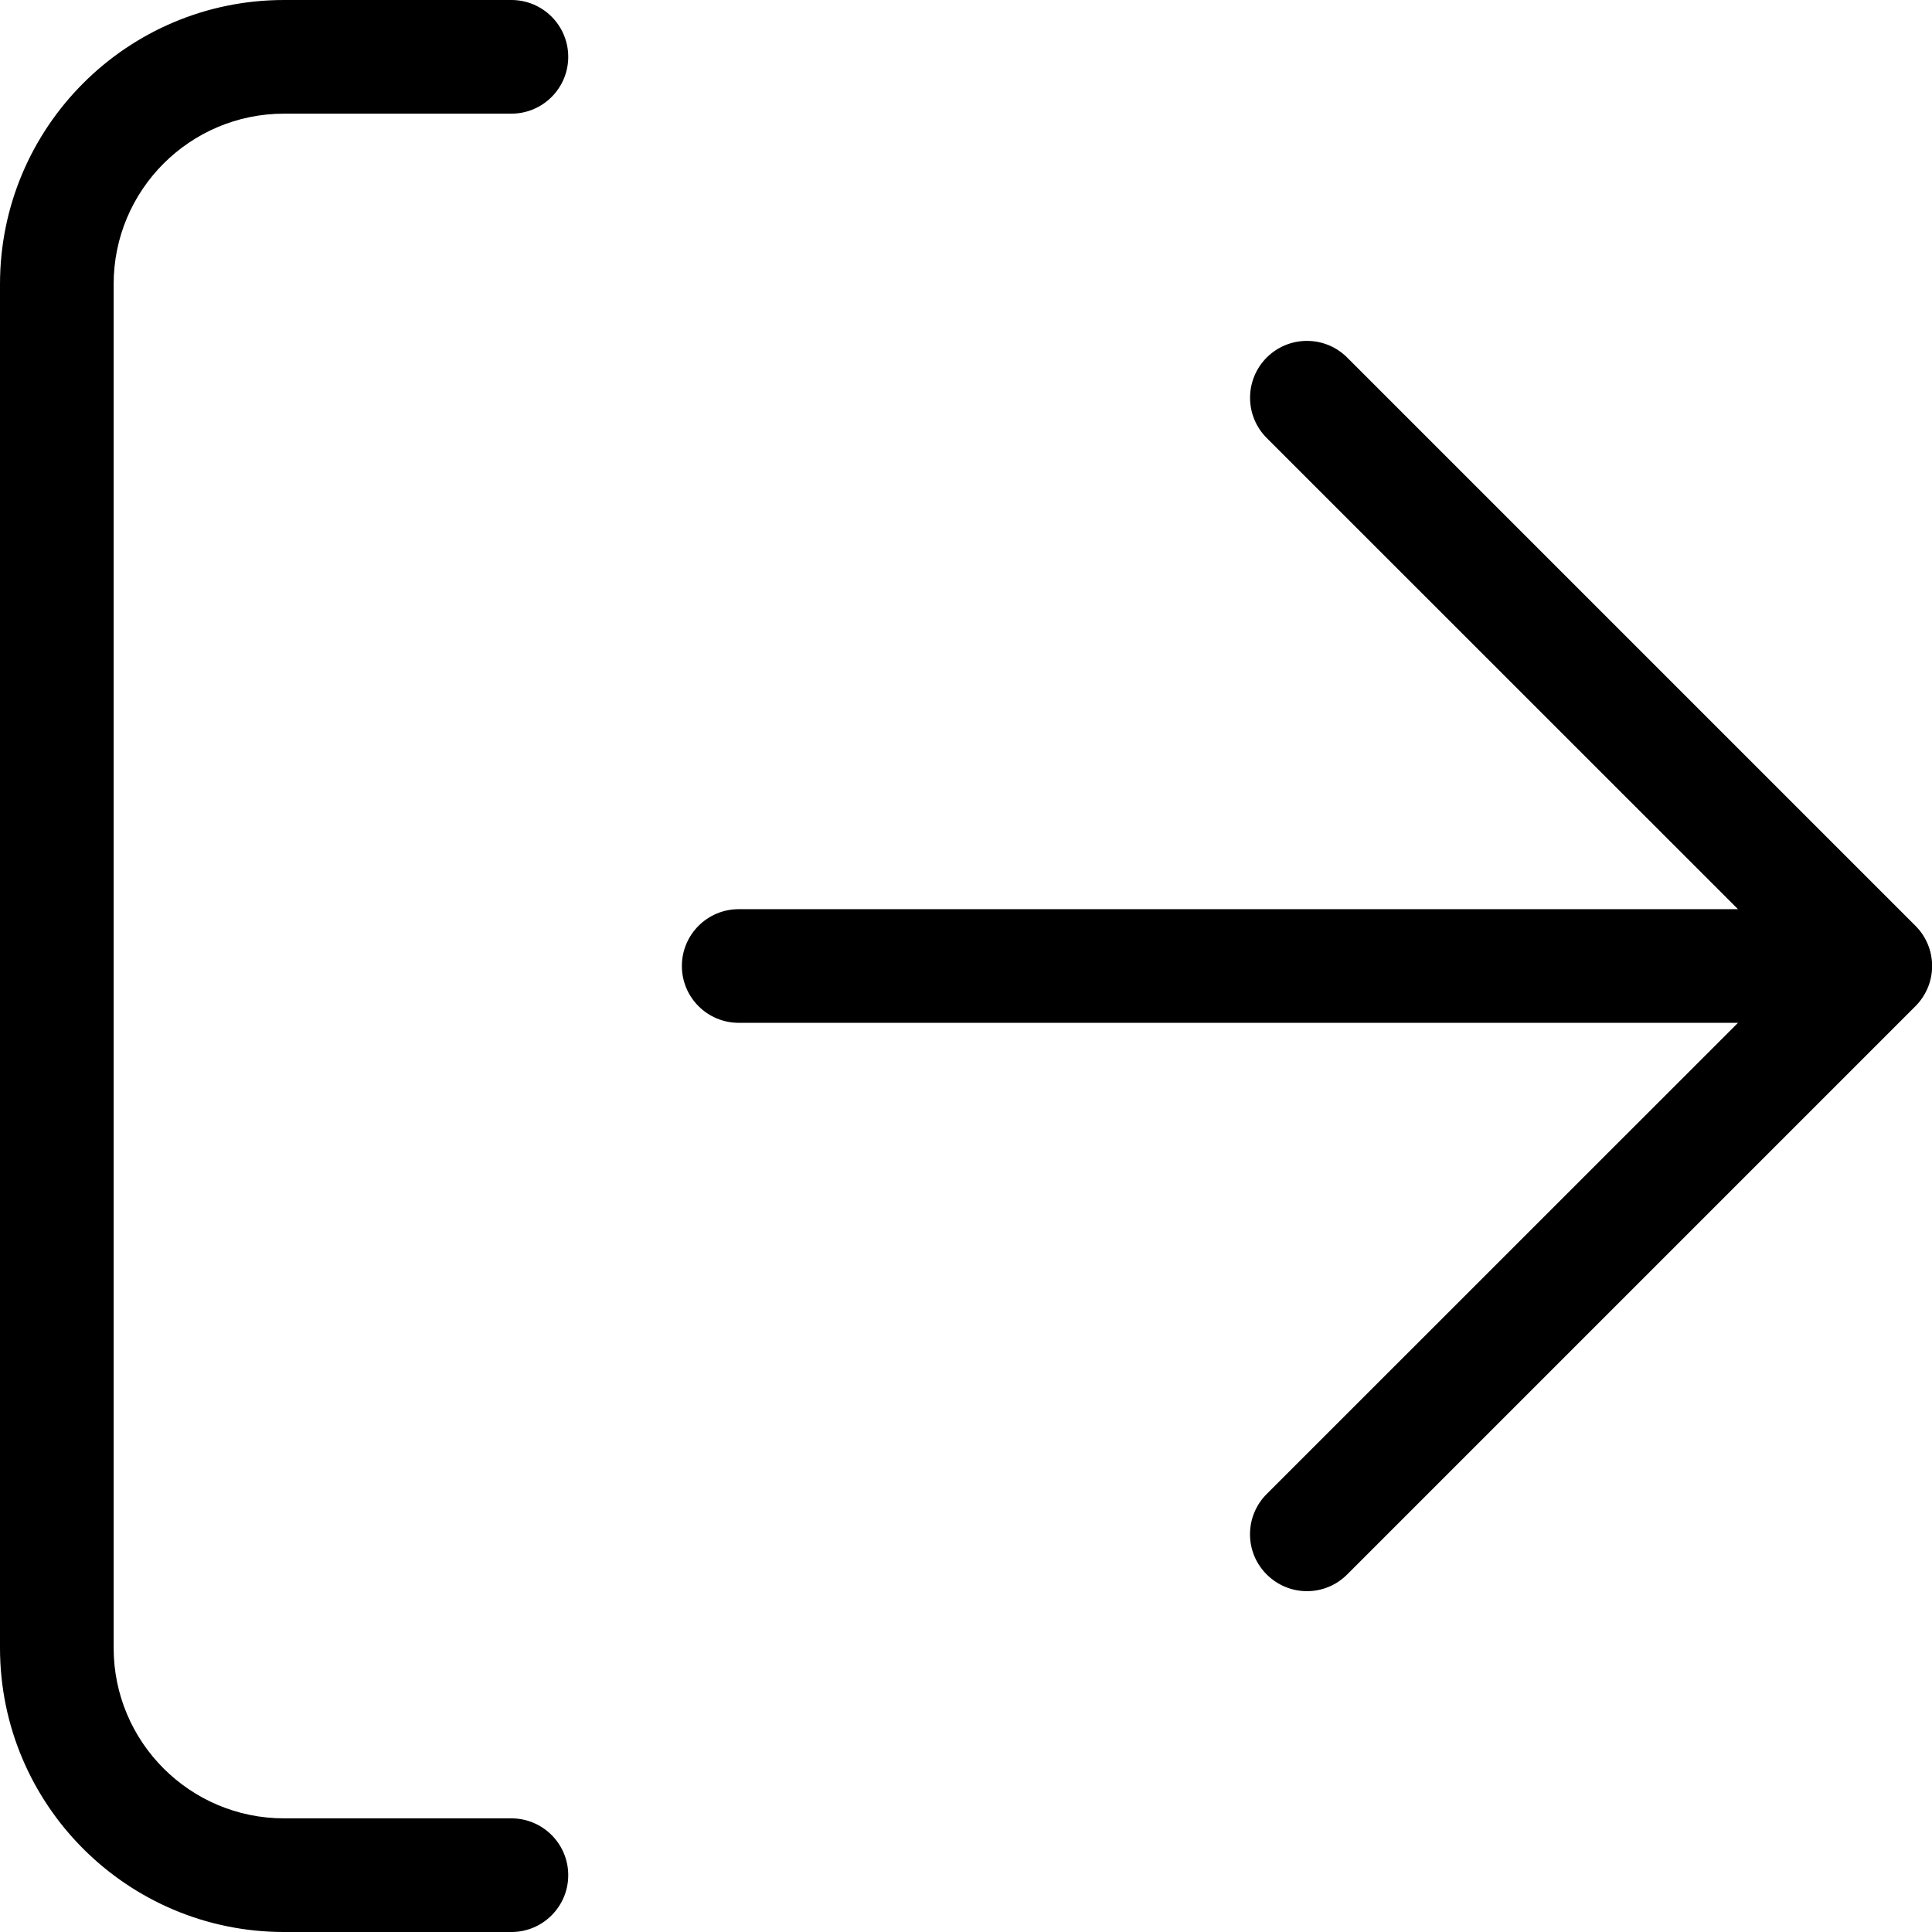 <?xml version="1.0" encoding="UTF-8"?><svg xmlns="http://www.w3.org/2000/svg" xmlns:xlink="http://www.w3.org/1999/xlink" height="34.0" preserveAspectRatio="xMidYMid meet" version="1.0" viewBox="7.0 7.0 34.0 34.0" width="34.0" zoomAndPan="magnify"><g id="change1_1"><path d="M7 12c0-2.761 2.239-5 5-5v0h4c0.552 0 1 0.448 1 1s-0.448 1-1 1v0h-4c-1.657 0-3 1.343-3 3v0 24c0 1.657 1.343 3 3 3v0h4c0.552 0 1 0.448 1 1s-0.448 1-1 1v0h-4c-2.761 0-5-2.239-5-5v0zM29.292 34.708c0.181 0.181 0.431 0.294 0.708 0.294s0.527-0.112 0.708-0.294v0l10-10c0.181-0.181 0.294-0.431 0.294-0.708s-0.112-0.527-0.294-0.708v0l-10-10c-0.181-0.181-0.432-0.293-0.708-0.293-0.553 0-1.001 0.448-1.001 1.001 0 0.276 0.112 0.527 0.293 0.708v0l8.294 8.292h-17.586c-0.552 0-1 0.448-1 1s0.448 1 1 1v0h17.586l-8.294 8.292c-0.181 0.181-0.294 0.431-0.294 0.708s0.112 0.527 0.294 0.708v0z" fill="inherit"/></g></svg>